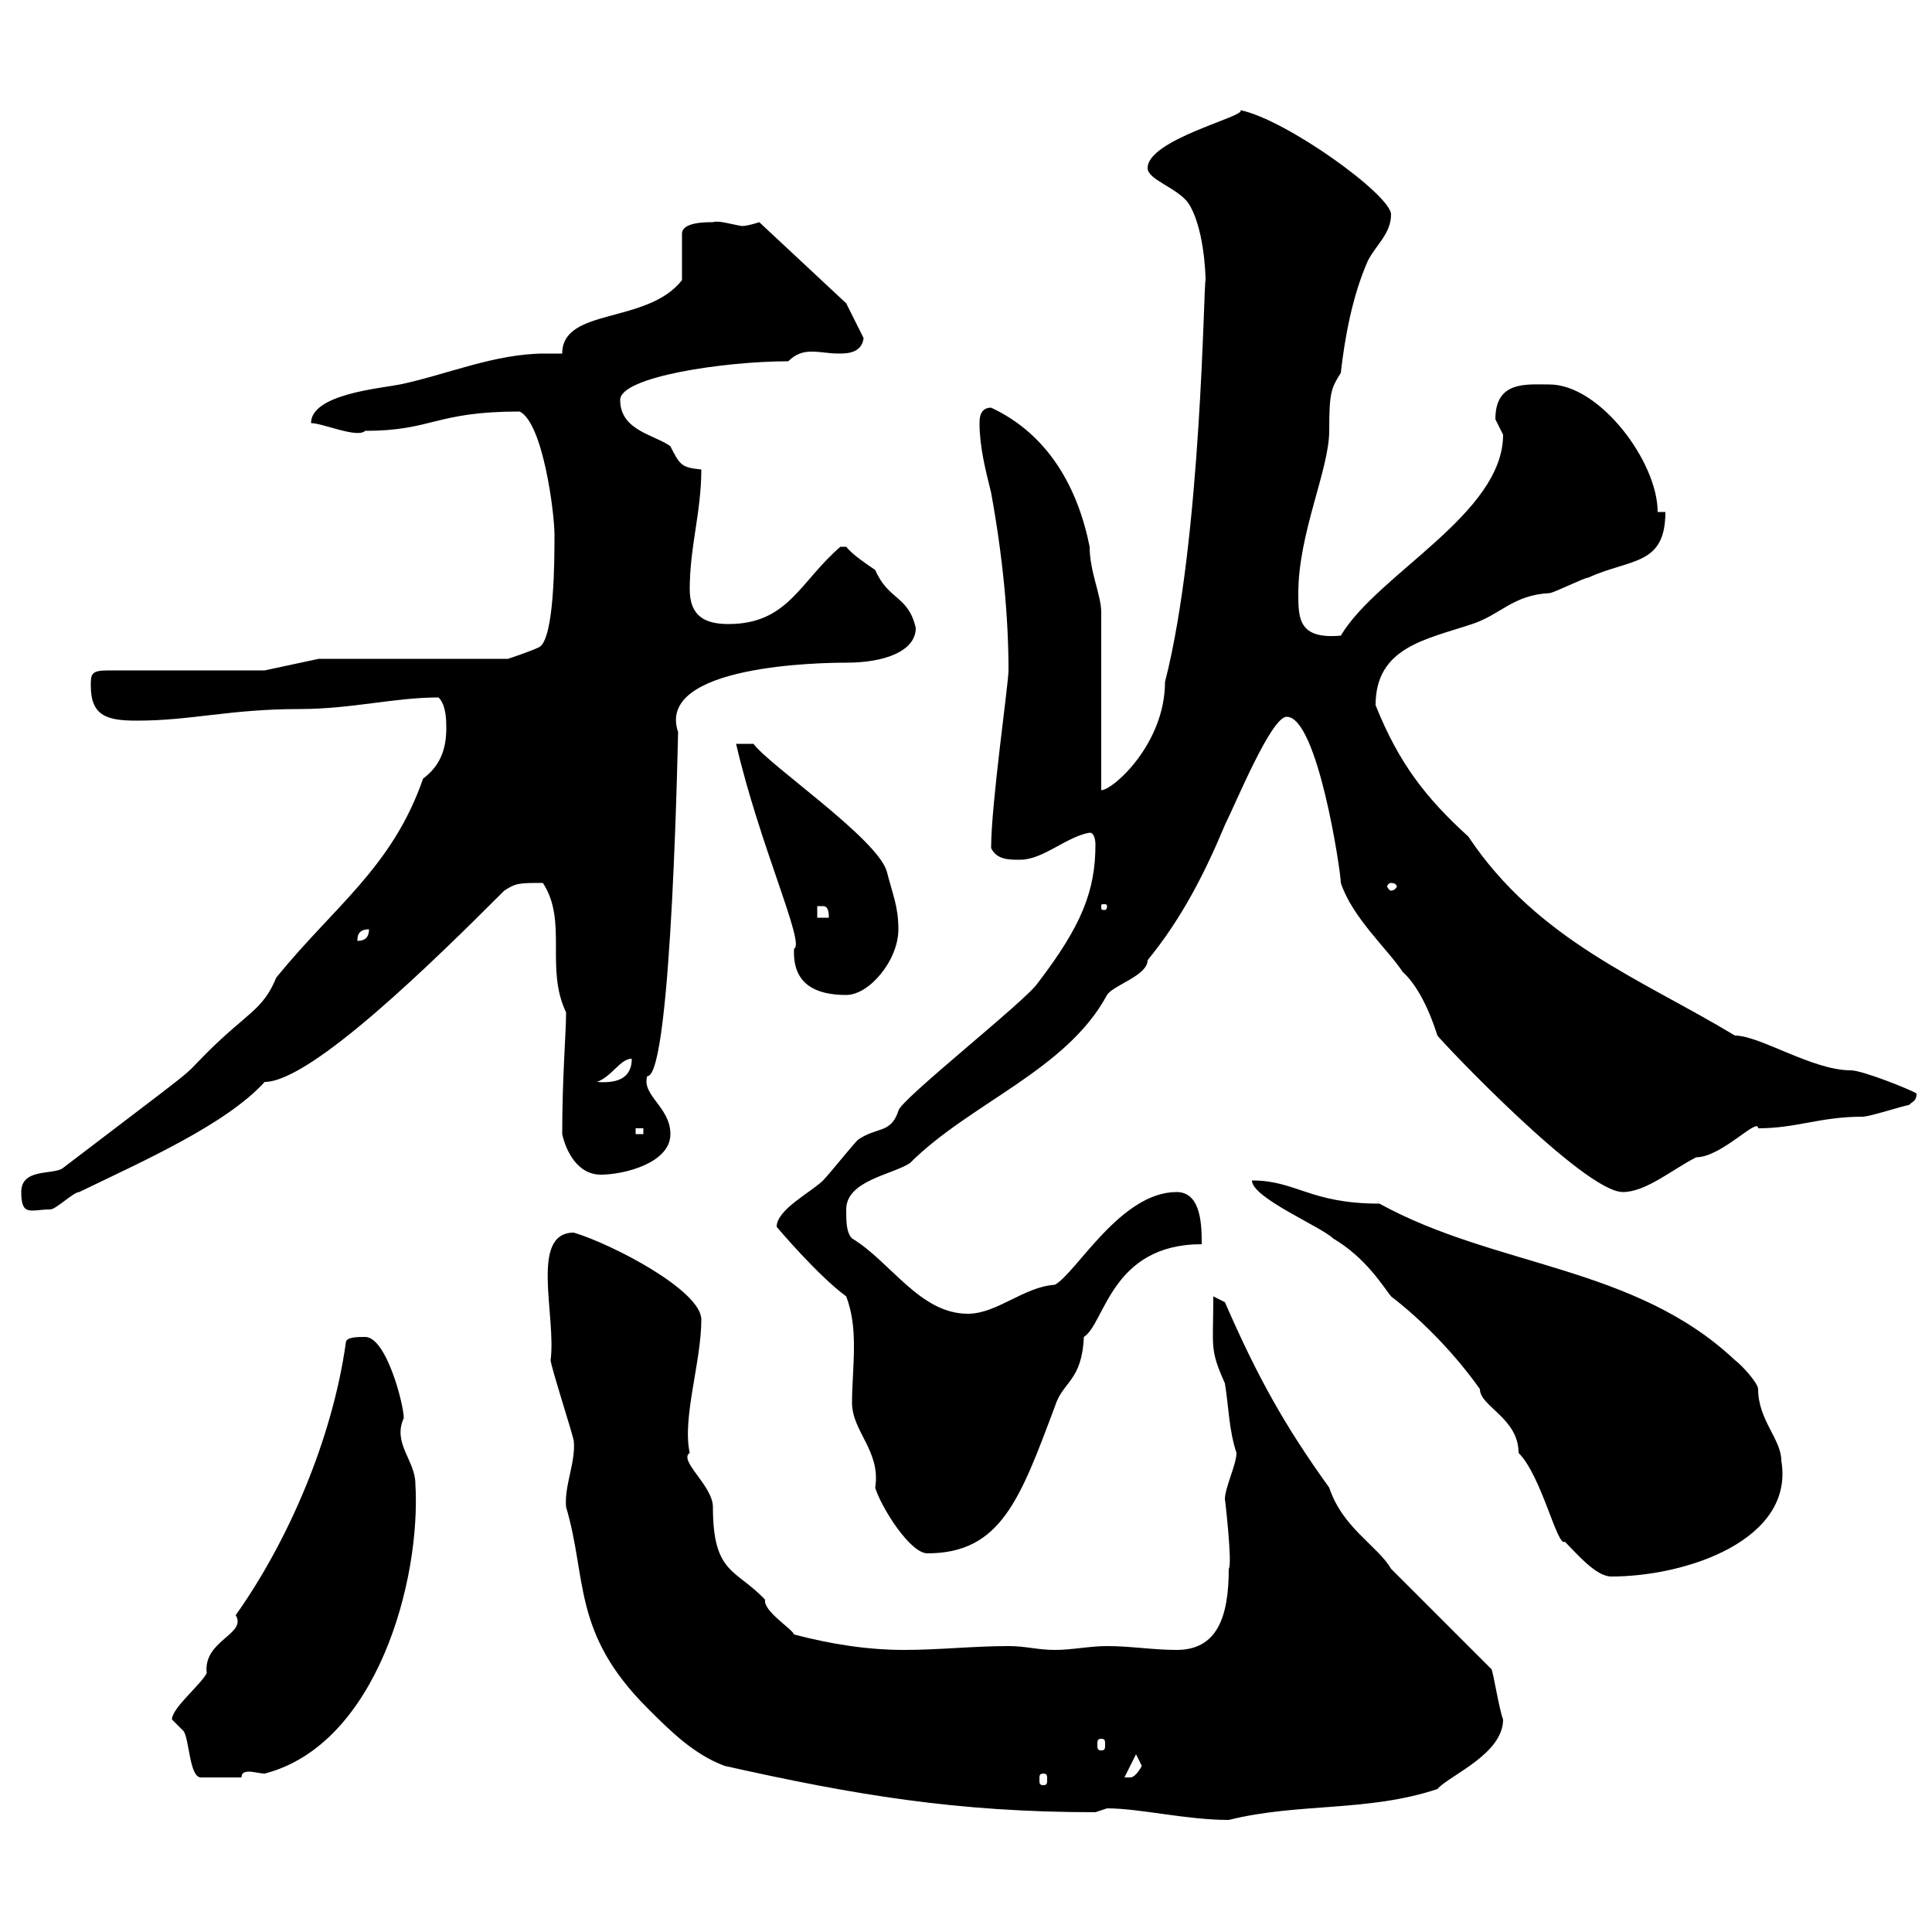 <svg xmlns="http://www.w3.org/2000/svg" xmlns:xlink="http://www.w3.org/1999/xlink" width="300" height="300"><path d="M171.90 280.80C177 280.80 184.20 282.60 190.80 282.60C201.60 279.90 212.40 281.40 223.20 277.80C225 275.70 233.40 272.40 233.40 267C232.80 265.50 231.90 259.80 231.60 259.20L216 243.60C213.90 240 208.50 237.30 206.40 231C199.50 221.40 195.30 213.90 190.20 202.20L188.40 201.30C188.40 209.40 187.80 209.40 190.20 214.80C190.80 218.40 190.80 222 192 225.60C192 227.40 190.20 231 190.20 232.80C190.20 232.50 191.40 243 190.80 243.60C190.80 251.10 189 256.20 182.70 256.20C179.10 256.20 175.50 255.60 171.90 255.60C169.20 255.60 166.50 256.20 163.80 256.20C161.10 256.20 159.30 255.60 156.60 255.60C151.20 255.60 145.80 256.20 140.40 256.20C134.70 256.20 129 255.30 123.30 253.80C123 252.90 118.50 250.20 118.80 248.40C114.30 243.60 110.70 244.50 110.70 234C110.70 230.70 105.30 226.80 107.10 225.60C105.90 220.20 108.90 211.50 108.90 204.90C108.90 200.40 95.10 193.20 89.10 191.40C82.20 191.40 86.40 204.30 85.50 211.20C85.50 212.10 89.10 223.20 89.10 223.80C89.40 227.10 87.60 230.70 87.90 234C91.20 245.10 88.80 253.50 100.50 265.20C104.10 268.80 107.70 272.40 112.50 274.20C132.60 278.70 148.50 281.40 170.10 281.40C170.10 281.40 171.90 280.80 171.90 280.80ZM26.70 267C26.70 267 28.50 268.80 28.50 268.80C29.40 270 29.40 276 31.20 276L37.50 276C37.50 275.40 37.80 275.10 38.70 275.10C39.30 275.10 40.50 275.40 41.10 275.40C58.50 270.90 65.40 245.40 64.50 230.40C64.50 226.80 60.90 224.10 62.70 220.20C62.70 218.10 60 207.60 56.70 207.60C55.50 207.60 53.70 207.60 53.70 208.50C51.60 223.50 44.70 239.40 36.60 250.80C38.40 253.80 31.50 254.70 32.10 259.80C31.20 261.60 26.70 265.20 26.70 267ZM162 275.40C162.60 275.40 162.60 275.70 162.60 276.30C162.60 276.90 162.60 277.20 162 277.20C161.40 277.20 161.40 276.90 161.40 276.30C161.40 275.70 161.40 275.40 162 275.40ZM176.40 272.40C176.40 272.40 177.30 274.20 177.30 274.20C177.30 274.20 176.40 276 175.50 276C174.60 276 174.60 276 174.60 276ZM171 270C171.60 270 171.60 270.30 171.60 270.90C171.60 271.50 171.60 271.80 171 271.80C170.40 271.80 170.40 271.50 170.40 270.90C170.40 270.30 170.40 270 171 270ZM194.40 183.30C194.40 186 205.20 190.50 207 192.30C212.10 195.30 214.80 199.80 216 201.30C221.10 205.20 226.20 210.60 229.80 215.70C229.80 218.40 235.80 220.20 235.80 225.60C239.40 229.20 241.80 240.30 243 239.40C244.80 241.20 247.80 244.80 250.20 244.80C261.90 244.80 278.70 239.10 276.60 226.80C276.60 223.50 273 220.50 273 215.70C273 214.80 270.60 212.10 269.40 211.20C253.80 196.50 232.20 196.80 214.20 186.90C203.40 186.90 201.30 183.30 194.40 183.30ZM131.40 201.30C132.30 203.70 132.60 206.10 132.60 209.10C132.60 212.10 132.30 215.10 132.30 217.80C132.30 222.30 136.80 225.30 135.90 231C136.80 234 141.30 241.20 144 241.20C155.40 241.20 158.40 232.80 163.80 218.40C165 214.50 168 214.50 168.30 207.60C171.60 205.50 172.50 193.20 186.60 193.20C186.60 190.50 186.60 185.10 182.70 185.10C174 185.10 167.10 197.70 163.80 199.50C159 199.80 154.80 204 150.30 204C142.80 204 138.30 195.90 132.30 192.30C131.40 191.40 131.40 189.60 131.40 187.80C131.40 183.30 138.60 182.40 141.30 180.60C150.60 171.30 165.60 166.20 171.90 154.50C172.80 153 178.20 151.50 178.20 149.10C183.60 142.50 187.20 135.30 190.20 128.10C192 124.50 197.40 111.30 199.80 111.30C204.60 111.30 208.20 135.30 208.20 137.10C210 142.50 215.40 147.30 217.80 150.90C221.10 153.90 222.90 159.90 223.20 160.80C224.10 162 246 185.10 252 185.10C255.60 185.10 259.80 181.50 263.40 179.70C267.30 179.70 273 173.40 273 175.20C279 175.20 282.60 173.40 289.20 173.40C290.40 173.40 295.80 171.60 296.40 171.60C297 171 297.60 171 297.60 169.80C296.70 169.20 289.20 166.20 287.40 166.20C281.40 166.20 273.30 160.80 269.40 160.80C255 152.10 238.80 146.10 228 129.90C221.40 123.90 217.20 118.50 213.60 109.50C213.60 100.50 221.40 99.30 228.60 96.90C233.10 95.40 234.90 92.40 240.60 92.10C241.20 92.10 246 89.70 246.60 89.70C253.20 86.70 258.60 87.90 258.60 79.50L257.40 79.50C257.40 71.70 248.40 59.70 240.60 59.70C237 59.70 232.20 59.10 232.20 65.10C232.20 65.10 233.40 67.50 233.40 67.50C233.40 79.80 213.90 89.10 208.20 98.70C201.60 99.30 201.60 96 201.60 92.10C201.60 82.80 206.40 72.90 206.40 66.90C206.40 60.90 206.70 60.30 208.20 57.90C208.80 52.50 210 45.90 212.40 40.50C213.60 38.10 216 36.30 216 33.30C216 30.30 199.80 18.60 192.60 17.10C193.80 18 178.20 21.60 178.20 26.10C178.20 27.90 182.70 29.10 184.50 31.50C186.90 35.10 187.20 42.30 187.20 43.50C186.90 43.50 186.60 83.70 180.90 105.90C180.90 115.50 172.80 122.70 171 122.70L171 95.10C171 92.40 169.20 88.80 169.20 84.90C167.40 75.90 162.90 67.50 153.90 63.30C152.10 63.30 152.10 65.10 152.10 65.70C152.10 69.30 153 72.90 153.90 76.50C155.70 86.40 156.60 95.70 156.60 104.10C156.60 106.20 153.90 124.80 153.90 131.70C154.80 133.50 156.60 133.50 158.40 133.50C162 133.50 165.60 129.90 169.20 129.30C170.10 129.30 170.10 131.10 170.10 131.10C170.10 138.30 168 143.70 161.10 152.70C159.30 155.40 139.50 171 139.50 172.50C138.30 176.10 136.20 174.90 133.20 177C132.30 177.90 128.70 182.40 127.80 183.30C126 185.10 120.60 187.80 120.60 190.50C120.60 190.50 126.90 198 131.40 201.30ZM3.30 185.10C3.30 189 4.80 187.80 7.80 187.80C8.70 187.80 11.40 185.10 12.30 185.10C22.20 180.30 35.10 174.60 41.10 168C48.30 168 67.50 149.10 78.30 138.30C80.10 137.10 80.70 137.10 84.30 137.10C88.20 143.10 84.60 150.30 87.90 157.20C87.90 160.50 87.30 167.10 87.30 176.10C87.90 178.80 89.70 182.40 93.30 182.40C96.90 182.40 104.10 180.60 104.10 176.10C104.10 171.90 99.60 170.10 100.50 167.10C104.40 167.40 105.30 111.60 105.30 113.70C101.70 103.20 127.80 102.90 131.40 102.90C137.40 102.90 142.20 101.10 142.20 97.50C141 92.40 138 93.30 135.90 88.50C135 87.90 132.30 86.10 131.40 84.90C130.50 84.90 130.50 84.90 130.50 84.90C124.20 90.30 122.40 96.90 113.10 96.90C109.50 96.90 107.10 95.70 107.10 91.50C107.10 84.90 108.90 79.50 108.90 72.90C105.90 72.60 105.60 72.30 104.10 69.30C101.70 67.50 96.30 66.90 96.30 62.10C96.30 58.50 112.50 56.10 122.40 56.10C123.60 54.90 124.80 54.60 126 54.60C127.50 54.60 128.70 54.90 130.20 54.90C131.40 54.90 133.80 54.90 134.10 52.50L131.40 47.10L117.90 34.50C117.90 34.50 116.10 35.10 115.20 35.10C113.40 34.80 111.60 34.20 110.70 34.50C109.50 34.50 105.90 34.50 105.90 36.30L105.90 43.50C100.50 50.40 87.30 47.70 87.30 54.90C86.40 54.90 85.80 54.90 84.60 54.90C76.80 54.90 69.30 58.20 62.10 59.70C59.10 60.30 48.30 61.20 48.30 65.70C50.10 65.70 55.50 68.10 56.70 66.90C67.20 66.90 67.50 63.90 80.70 63.90C84.30 65.70 86.10 79.50 86.10 83.10C86.10 86.70 86.10 99.30 83.70 100.50C82.50 101.10 78.90 102.30 78.90 102.30L49.50 102.30L41.10 104.10L16.80 104.10C14.10 104.10 14.10 104.70 14.10 106.50C14.10 111.30 16.80 111.90 21.30 111.90C29.70 111.90 35.70 110.10 46.50 110.10C54.60 110.10 61.20 108.30 68.10 108.30C69.30 109.50 69.30 111.90 69.30 113.10C69.30 116.70 68.10 119.10 65.70 120.90C60.90 134.70 51.90 140.70 42.90 151.80C40.80 156.90 38.40 157.20 32.10 163.50C27.60 168 32.40 164.10 9.60 181.50C7.80 182.40 3.30 181.50 3.30 185.10ZM98.70 175.20L99.90 175.20L99.90 176.10L98.70 176.10ZM98.10 164.40C98.10 167.10 96.30 168.30 92.70 168C95.10 167.10 96.30 164.40 98.10 164.40ZM114.30 115.50C117.90 131.10 125.10 146.70 123.30 147.30C123 153 126.90 154.50 131.40 154.50C135 154.50 139.50 149.10 139.50 144.30C139.50 140.70 138.60 138.90 137.70 135.30C136.20 130.20 119.40 118.80 117 115.50ZM57.30 144.30C57.30 145.50 56.70 146.10 55.50 146.10C55.50 145.50 55.50 144.30 57.30 144.30ZM126.90 140.70C126.90 140.70 126.90 140.70 127.80 140.70C128.70 140.70 128.70 141.90 128.70 142.50L126.90 142.50ZM171.90 140.70C171.90 141.30 171.60 141.30 171.60 141.30C171 141.30 171 141.30 171 140.70C171 140.40 171 140.40 171.60 140.40C171.60 140.40 171.90 140.40 171.90 140.70ZM216 137.10C216.60 137.10 216.90 137.40 216.90 137.70C216.90 137.70 216.60 138.30 216 138.30C215.70 138.30 215.40 137.70 215.40 137.70C215.40 137.40 215.70 137.10 216 137.10Z"/></svg>